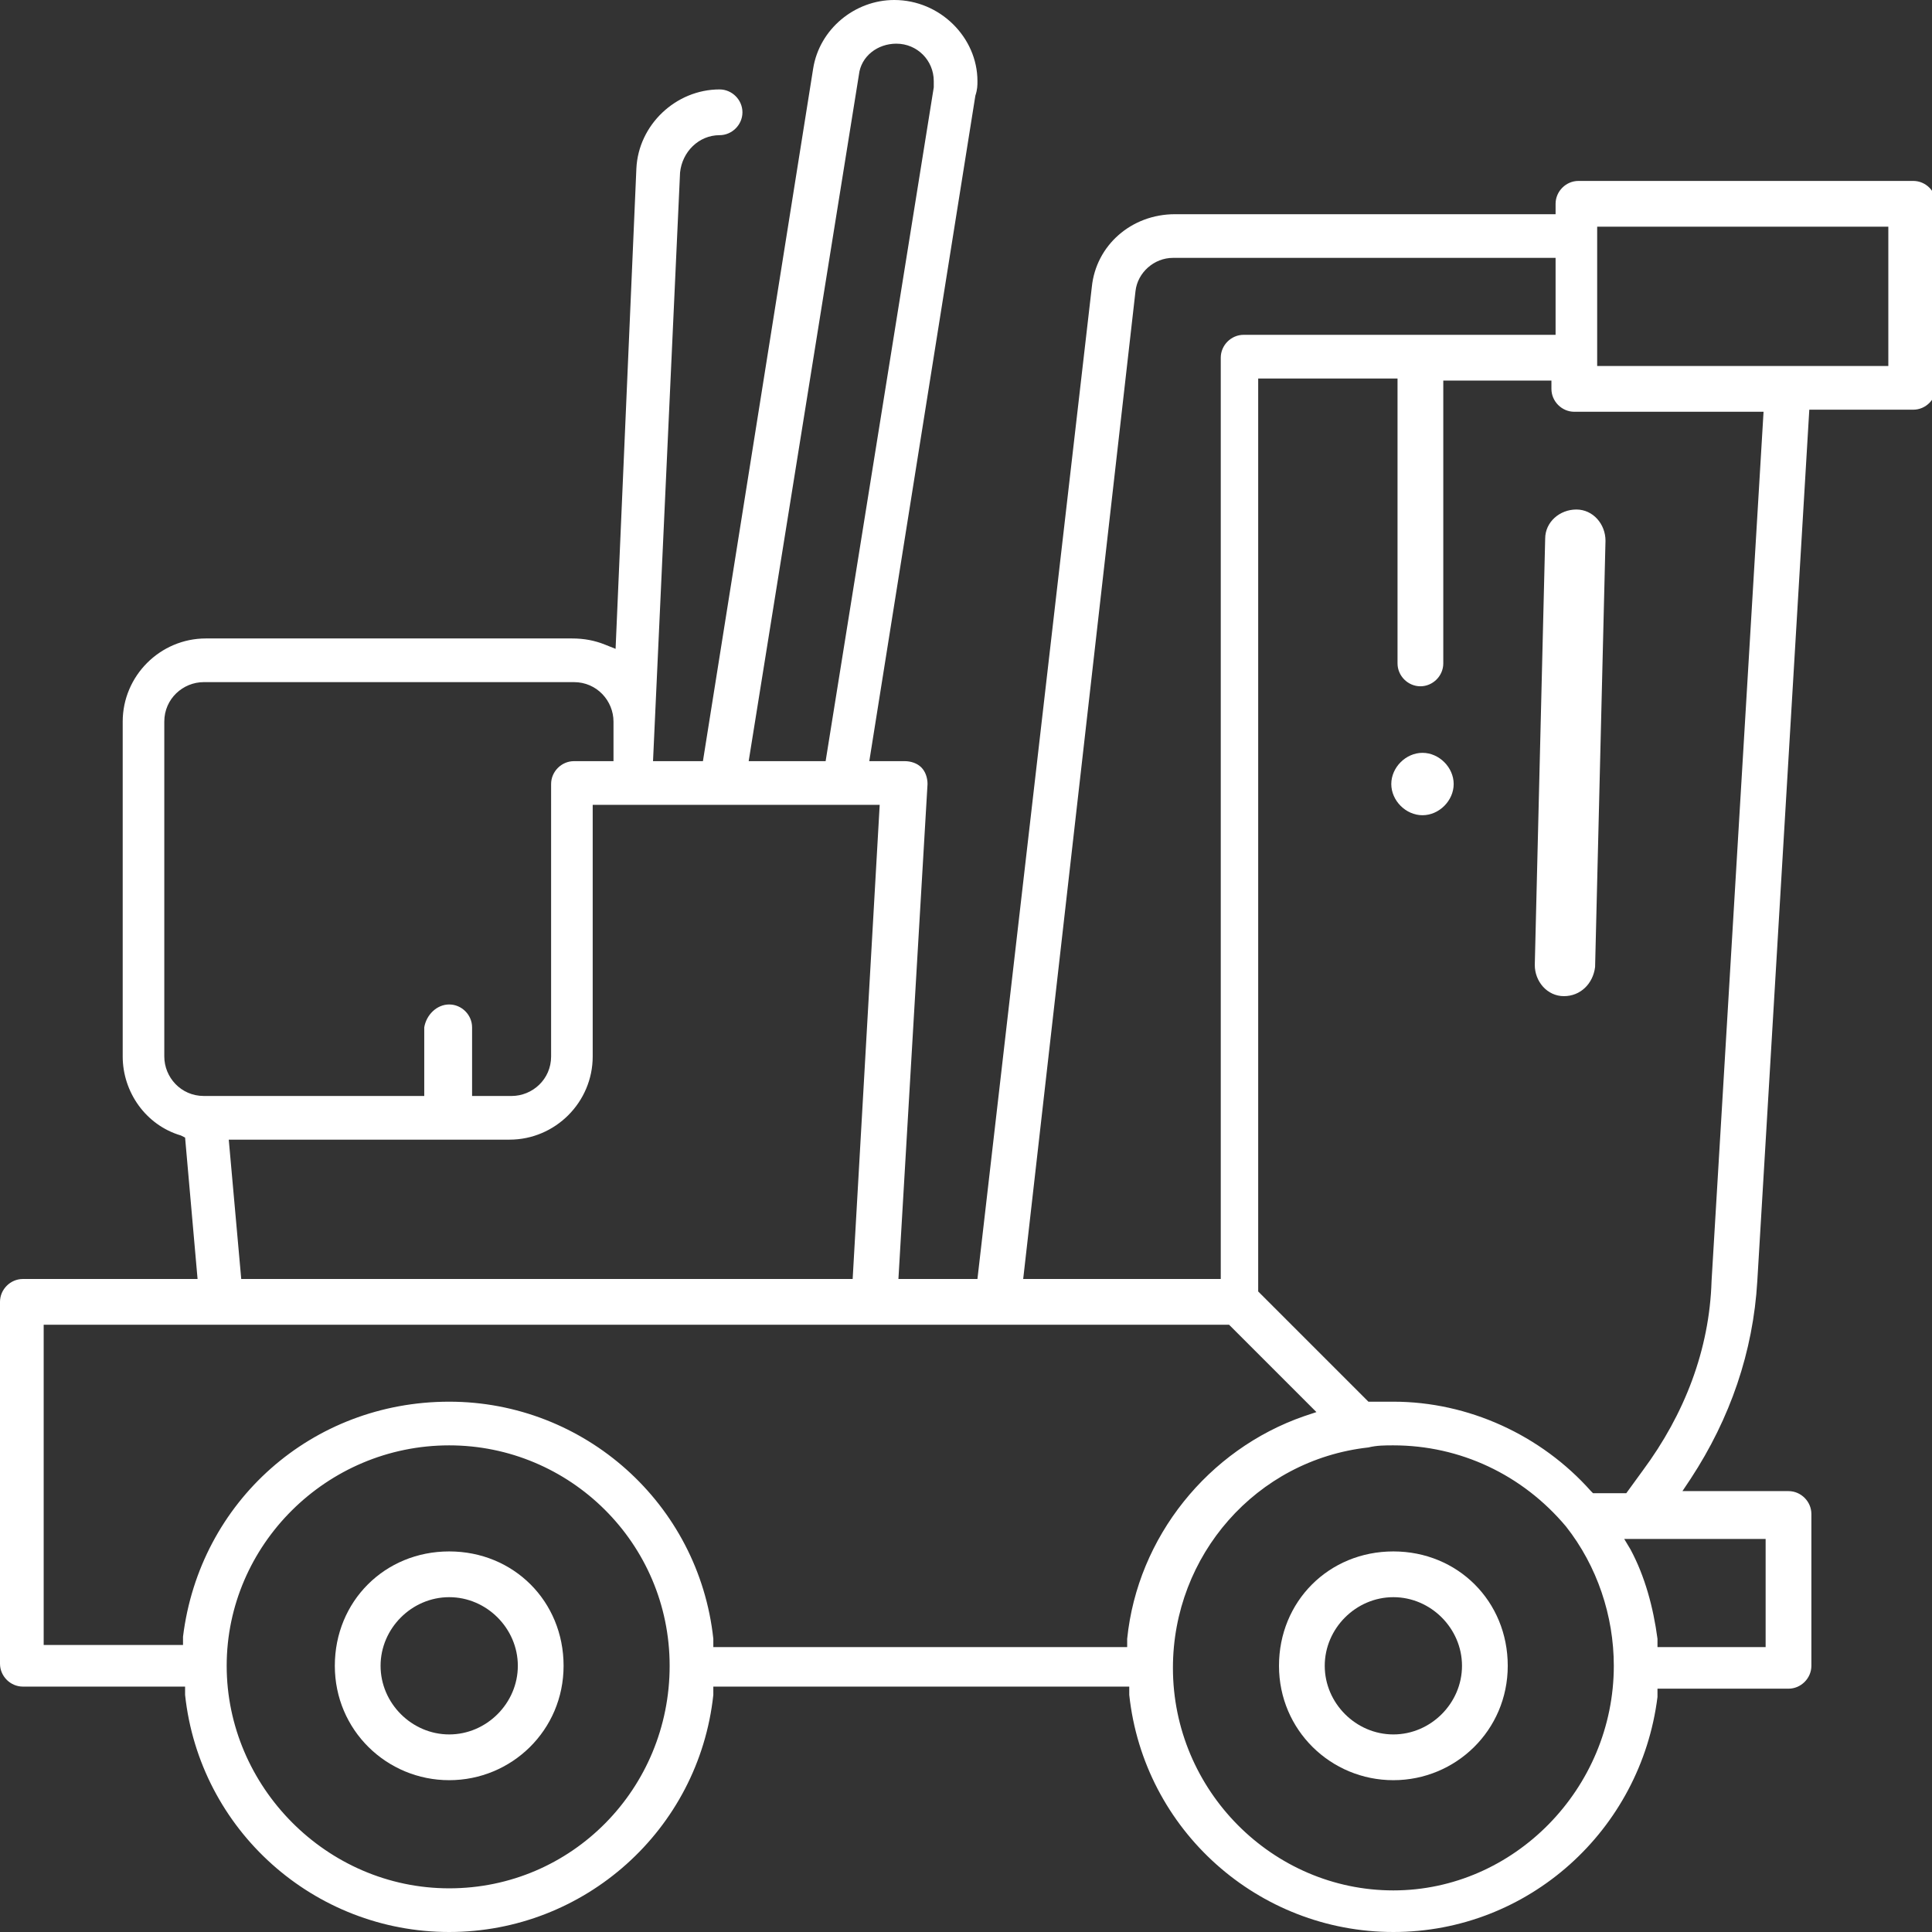 <svg xmlns="http://www.w3.org/2000/svg" width="92.9" height="92.9" viewBox="0 0 92.9 92.9">
  <rect x="0" y="0" width="92.9" height="92.9" fill="#333333" stroke="none"/>
  <g fill="#FFF">
    <path d="M69.9 37.7c0 .8-.7 1.5-1.5 1.5s-1.5-.7-1.5-1.5.7-1.5 1.5-1.5 1.5.7 1.5 1.5zm0 0"/>
    <circle cx="68.4" cy="37.7" r="1.1"/>
    <path d="M21.6 85.6c-3 0-5.5-2.4-5.5-5.5s2.4-5.5 5.5-5.5 5.5 2.4 5.5 5.5-2.5 5.5-5.5 5.5zm0-8.8c-1.8 0-3.3 1.5-3.3 3.3 0 1.8 1.5 3.3 3.3 3.3 1.8 0 3.3-1.5 3.3-3.3 0-1.8-1.5-3.3-3.3-3.3zM67 85.6c-3 0-5.5-2.4-5.5-5.5s2.4-5.5 5.5-5.5 5.5 2.4 5.5 5.5-2.5 5.5-5.5 5.5zm0-8.8c-1.8 0-3.3 1.5-3.3 3.3 0 1.8 1.5 3.3 3.3 3.3s3.3-1.5 3.3-3.3c0-1.8-1.5-3.3-3.3-3.3z"/>
    <path d="M67 92.9c-6.5 0-12-4.9-12.7-11.4v-.4h-20v.4c-.7 6.5-6.2 11.4-12.7 11.4-6.5 0-12-4.9-12.7-11.4v-.4H1.1C.5 81.1 0 80.6 0 80V62.6c0-.6.5-1.1 1.1-1.1h8.4l-.6-6.8-.2-.1c-1.7-.5-2.8-2.1-2.8-3.8V34.7c0-2.2 1.8-4 4-4h17.6c.6 0 1.1.1 1.6.3l.5.2 1-23.1c.1-2.1 1.9-3.8 4-3.8.6 0 1.1.5 1.1 1.1s-.5 1.1-1.1 1.1c-1 0-1.8.8-1.9 1.8l-1.3 28.3h2.4l5.3-33.3c.3-1.9 2-3.3 3.9-3.3 2.2 0 4 1.8 4 3.9 0 .2 0 .4-.1.7l-5.1 32h1.7c.3 0 .6.1.8.3.2.2.3.5.3.8l-1.4 23.8H47l5.5-47.7c.2-2 1.9-3.5 4-3.5h18.3v-.5c0-.6.5-1.1 1.1-1.1H92c.6 0 1.1.5 1.1 1.1v8.8c0 .6-.5 1.1-1.1 1.1h-5l-2.5 41.9c-.2 3.4-1.3 6.6-3.2 9.5l-.4.6H86c.6 0 1.1.5 1.1 1.1v7.3c0 .6-.5 1.1-1.1 1.1h-6.3v.4C78.9 88 73.5 92.9 67 92.9zm0-23.4c-.4 0-.8 0-1.2.1-5.4.6-9.4 5.2-9.4 10.6 0 5.9 4.8 10.7 10.6 10.7S77.6 86 77.6 80.1c0-2.4-.8-4.8-2.3-6.7-2.1-2.5-5.1-3.9-8.3-3.9zm-45.4 0c-5.9 0-10.7 4.8-10.7 10.6s4.8 10.7 10.7 10.7S32.2 86 32.2 80.1s-4.8-10.6-10.6-10.6zm56.8 5c.7 1.3 1.1 2.8 1.3 4.3v.4h5.2V74h-6.8l.3.5zm-56.8-7.1c6.5 0 12 4.9 12.7 11.4v.4h19.9v-.4c.5-4.9 3.9-9.1 8.5-10.7l.6-.2-4.2-4.2h-57v15.4h6.7v-.4c.8-6.5 6.2-11.3 12.8-11.3zm45.4 0c3.6 0 7.1 1.6 9.5 4.3l.1.1h1.6l.8-1.1c2-2.7 3.2-5.8 3.3-9.1l2.5-41.8h-9.1c-.6 0-1.1-.5-1.1-1.1v-.4h-5.2v13.6c0 .6-.5 1.1-1.1 1.1s-1.1-.5-1.1-1.1V18.2h-6.7v43.9l5.3 5.3H67zm-10.6-55c-.9 0-1.7.7-1.8 1.6l-5.4 47.5h9.5V17.2c0-.6.5-1.1 1.1-1.1h15v-3.7H56.4zM11.6 61.5H41l1.3-22.8H28.5v12.1c0 2.2-1.8 4-4 4H11l.6 6.7zm10-13.2c.6 0 1.1.5 1.1 1.1v3.3h1.9c1 0 1.9-.8 1.9-1.9V37.7c0-.6.5-1.1 1.1-1.1h1.9v-1.9c0-1-.8-1.9-1.9-1.9H9.8c-1 0-1.9.8-1.9 1.9v16.1c0 1 .8 1.9 1.9 1.9h10.6v-3.3c.1-.6.6-1.1 1.2-1.1zM43.1 2.1c-.9 0-1.7.6-1.8 1.5l-5.3 33h3.7l5.2-32.4v-.3c0-1-.8-1.8-1.8-1.8zm33.7 15.5h14v-6.7h-14v6.7z"/>
    <path d="M74.3 25.9l-.5 20.5c0 .8.6 1.5 1.4 1.5.8 0 1.4-.6 1.5-1.4l.5-20.5c0-.8-.6-1.5-1.4-1.5-.8 0-1.5.6-1.5 1.4zm0 0"/>
    <path d="M75.2 47.5c-.3 0-.5-.1-.7-.3-.2-.2-.3-.5-.3-.8l.5-20.5c0-.6.5-1 1-1 .3 0 .6.1.8.3.2.2.3.5.3.8l-.5 20.5c0 .6-.5 1-1.1 1z"/>
  </g>
</svg>
